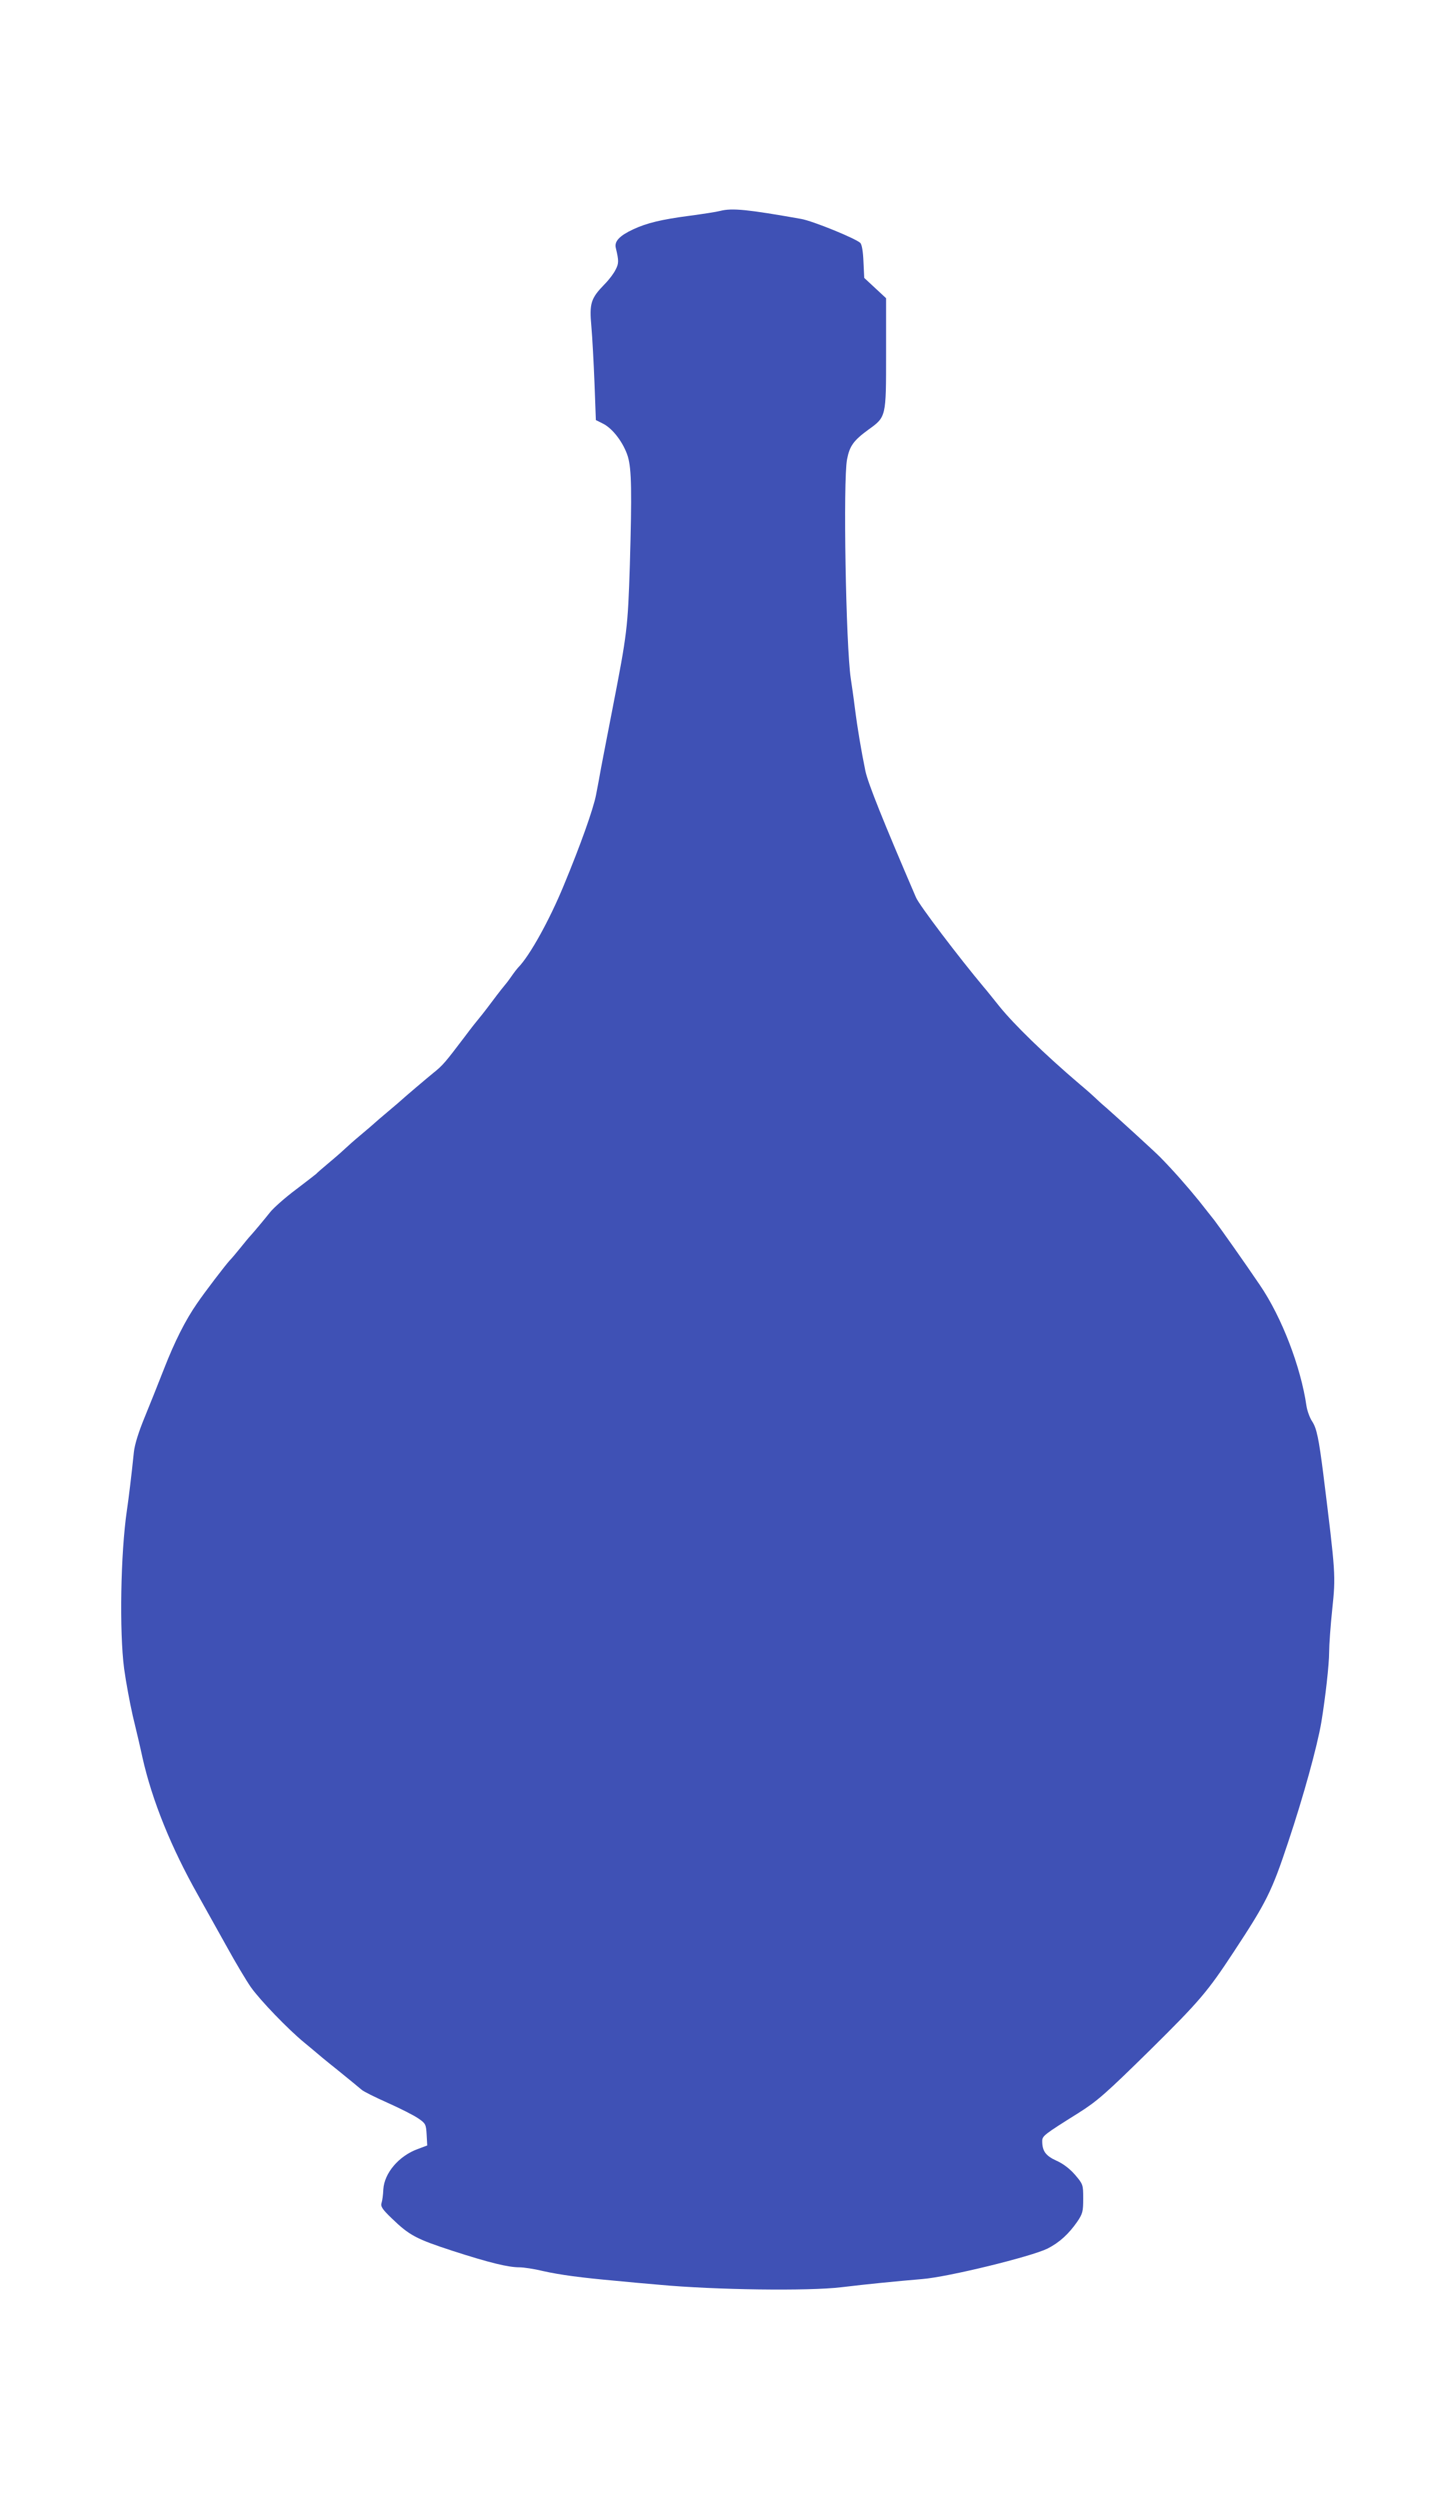 <?xml version="1.0" standalone="no"?>
<!DOCTYPE svg PUBLIC "-//W3C//DTD SVG 20010904//EN"
 "http://www.w3.org/TR/2001/REC-SVG-20010904/DTD/svg10.dtd">
<svg version="1.0" xmlns="http://www.w3.org/2000/svg"
 width="746pt" height="1280pt" viewBox="0 0 746 1280"
 preserveAspectRatio="xMidYMid meet">
<g transform="translate(0,1280) scale(0.1,-0.1)"
fill="#3f51b5" stroke="none">
<path d="M3690 11720 c-19 -5 -90 -16 -158 -25 -144 -19 -218 -37 -287 -69
-71 -33 -98 -62 -90 -95 16 -66 16 -80 -1 -112 -9 -19 -34 -52 -56 -74 -71
-73 -79 -98 -68 -217 5 -56 12 -188 16 -291 l7 -188 38 -19 c50 -26 104 -98
126 -168 19 -65 21 -180 10 -557 -10 -319 -14 -350 -88 -730 -27 -137 -53
-275 -59 -305 -5 -30 -17 -93 -26 -140 -14 -72 -78 -253 -166 -465 -73 -177
-173 -357 -231 -417 -7 -7 -24 -29 -37 -48 -13 -19 -27 -37 -30 -40 -3 -3 -35
-43 -70 -90 -35 -47 -67 -87 -70 -90 -3 -3 -35 -43 -70 -90 -101 -133 -111
-145 -161 -185 -31 -25 -152 -128 -159 -135 -3 -3 -34 -30 -70 -60 -36 -30
-67 -57 -70 -60 -3 -3 -34 -30 -70 -60 -36 -30 -72 -62 -80 -70 -8 -8 -44 -40
-80 -70 -36 -30 -67 -57 -70 -61 -3 -3 -50 -39 -105 -81 -55 -41 -113 -93
-130 -114 -32 -40 -82 -100 -102 -122 -7 -7 -29 -34 -50 -60 -21 -26 -46 -56
-57 -67 -24 -27 -124 -157 -167 -220 -59 -85 -114 -194 -169 -335 -29 -74 -74
-187 -100 -250 -30 -73 -50 -137 -54 -175 -13 -125 -26 -232 -36 -300 -32
-218 -39 -619 -14 -810 9 -66 29 -174 44 -240 16 -66 39 -163 50 -215 49 -218
146 -459 285 -705 37 -66 103 -185 148 -265 44 -80 99 -172 122 -205 48 -68
193 -218 275 -285 30 -25 57 -47 60 -50 3 -3 52 -44 110 -90 58 -47 113 -92
122 -100 9 -9 70 -39 135 -68 65 -29 136 -65 157 -80 37 -25 39 -31 42 -83 l3
-55 -48 -18 c-97 -35 -172 -123 -177 -207 -1 -26 -5 -57 -9 -69 -6 -18 4 -33
52 -79 91 -88 126 -106 313 -167 189 -61 284 -84 342 -84 21 0 75 -8 120 -19
89 -20 196 -34 373 -50 61 -6 160 -15 220 -20 289 -27 770 -33 935 -13 133 16
275 30 415 42 131 10 559 115 642 156 61 31 108 74 152 137 28 41 31 53 31
119 0 71 -1 74 -42 122 -27 31 -61 57 -95 72 -55 25 -73 49 -73 100 0 27 8 33
185 144 97 61 141 100 367 322 254 251 295 299 429 503 168 255 195 309 279
562 79 236 149 491 170 614 21 128 40 296 40 359 0 36 7 135 16 220 18 174 18
177 -46 693 -23 181 -34 233 -56 267 -13 19 -26 55 -30 80 -29 201 -127 456
-239 620 -75 111 -208 299 -232 330 -6 8 -42 53 -79 100 -60 74 -133 157 -199
224 -26 27 -216 200 -275 252 -25 21 -52 46 -60 54 -8 8 -44 40 -80 70 -176
150 -336 305 -412 400 -33 41 -68 85 -78 96 -128 153 -331 420 -347 459 -167
388 -246 585 -259 647 -20 97 -40 213 -54 323 -6 50 -16 117 -21 151 -25 168
-40 1014 -19 1122 13 68 33 96 108 151 93 67 92 63 92 391 l0 283 -56 52 -56
52 -4 83 c-2 51 -8 88 -16 96 -24 23 -242 112 -303 123 -271 48 -354 57 -415
41z"/>
</g>
</svg>
